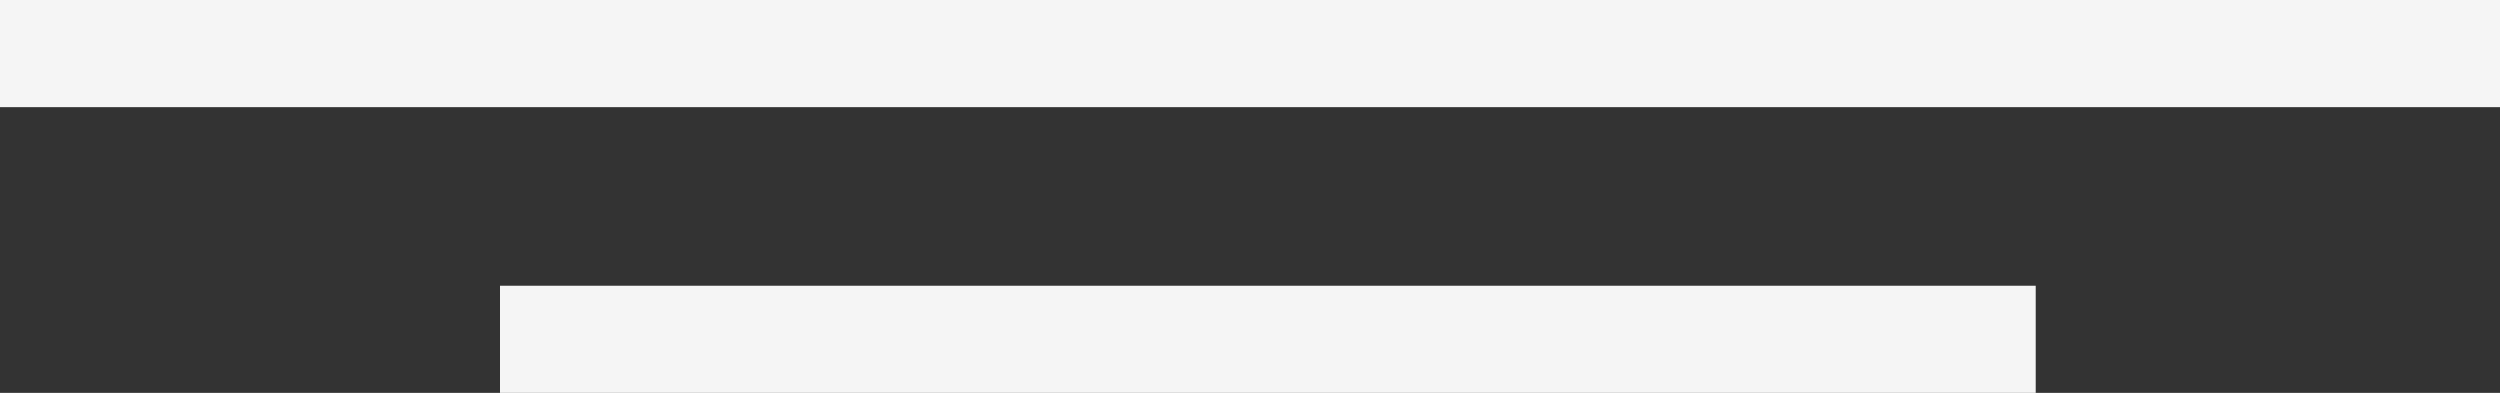 <?xml version="1.0" encoding="UTF-8"?> <svg xmlns="http://www.w3.org/2000/svg" xmlns:xlink="http://www.w3.org/1999/xlink" width="70" height="11" viewBox="0 0 70 11"><rect x="0" y="0" width="70" height="11" fill="#333333" stroke="none"/><defs><clipPath id="clip-path"><rect width="70" height="11" fill="none"></rect></clipPath></defs><g id="uline-white" clip-path="url(#clip-path)"><g id="uline-white-2" data-name="uline-white" transform="translate(-924.62 -3832)"><rect id="Under_Line_" data-name="Under Line " width="70" height="3" transform="translate(924.62 3832)" fill="#f5f5f5"></rect><rect id="Under_Line_copy" data-name="Under Line copy" width="43" height="3" transform="translate(938.62 3840)" fill="#f5f5f5"></rect></g></g></svg> 